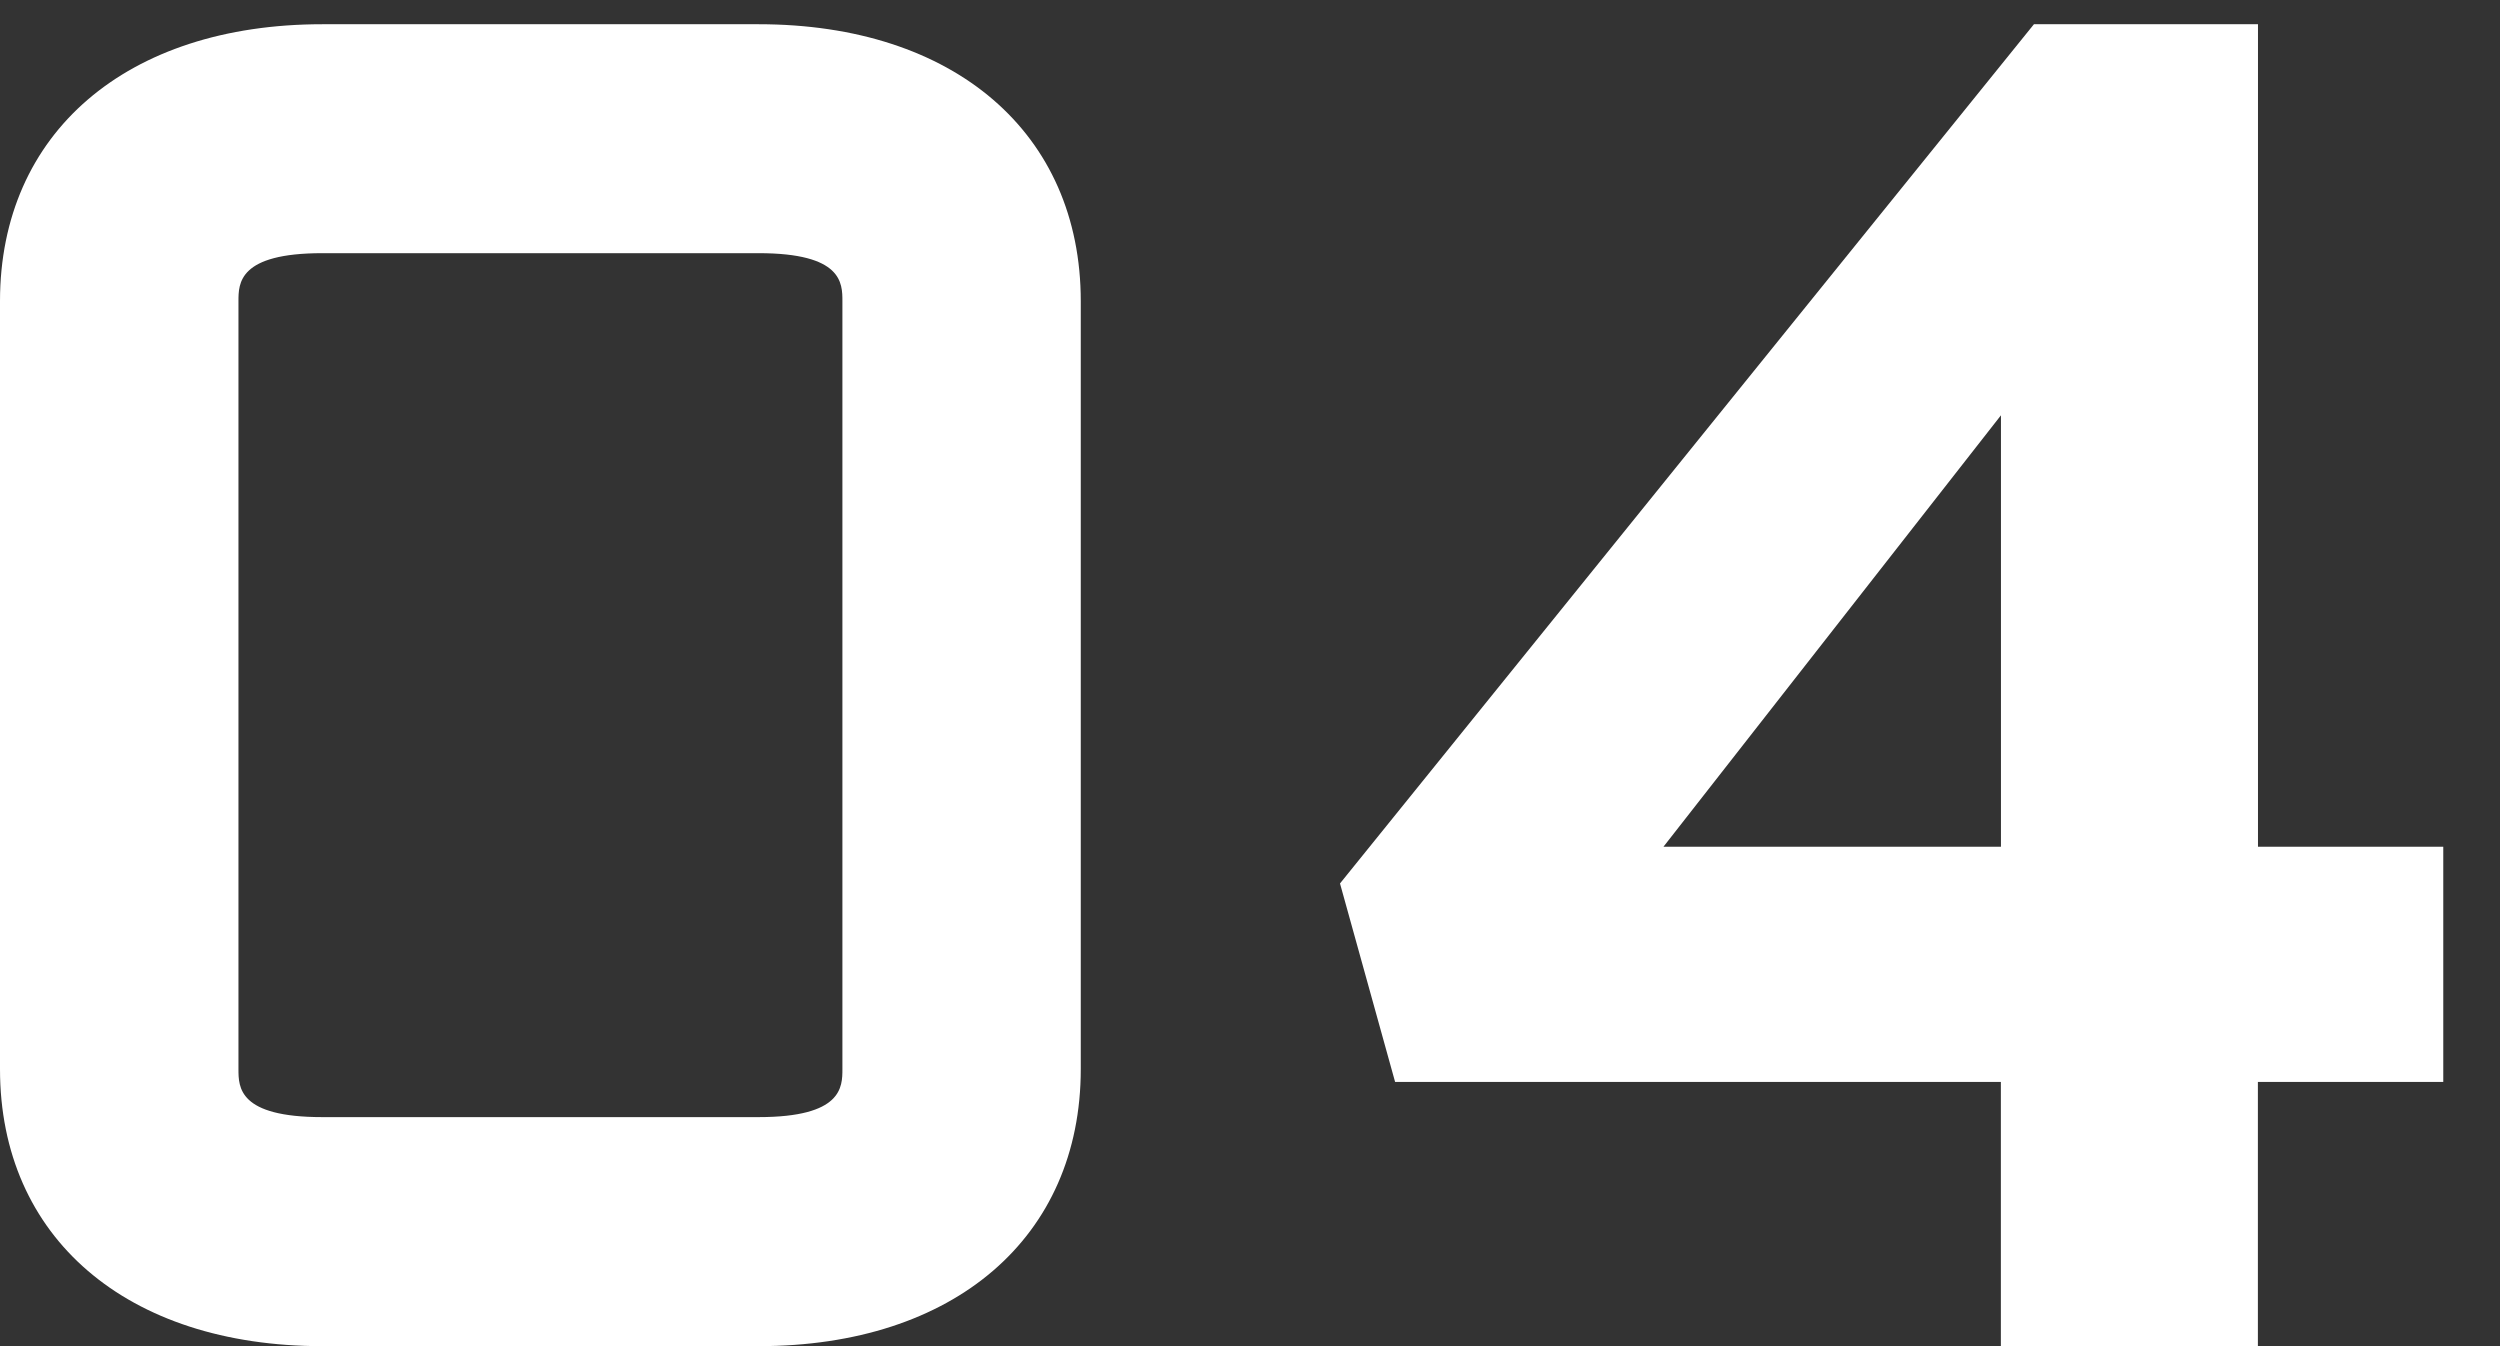 <svg xmlns="http://www.w3.org/2000/svg" width="26" height="14" data-name="3"><rect width="100%" height="100%" fill="#333333" stroke="none"/><defs><clipPath id="a"><path fill="none" d="M0 0h26v14H0z" data-name="長方形 894"/></clipPath></defs><g fill="#fff" clip-path="url(#a)" data-name="グループ 151"><path d="M7.889.252H3.352C1.316.252 0 1.383 0 3.133v7.985C0 12.869 1.316 14 3.352 14h4.537c2.036 0 3.351-1.131 3.351-2.882V3.133c0-1.75-1.315-2.881-3.351-2.881m.872 10.866c0 .186 0 .5-.872.5H3.352c-.872 0-.872-.311-.872-.5V3.133c0-.186 0-.5.872-.5h4.537c.872 0 .872.311.872.5Z" data-name="パス 22245"/><path d="M23.483 8.806V.252h-2.33l-7.217 8.936.573 2.064h6.3v2.75h2.673v-2.75h1.928V8.806Zm-2.673 0H17.3l3.51-4.487Z" data-name="パス 22246"/></g></svg>